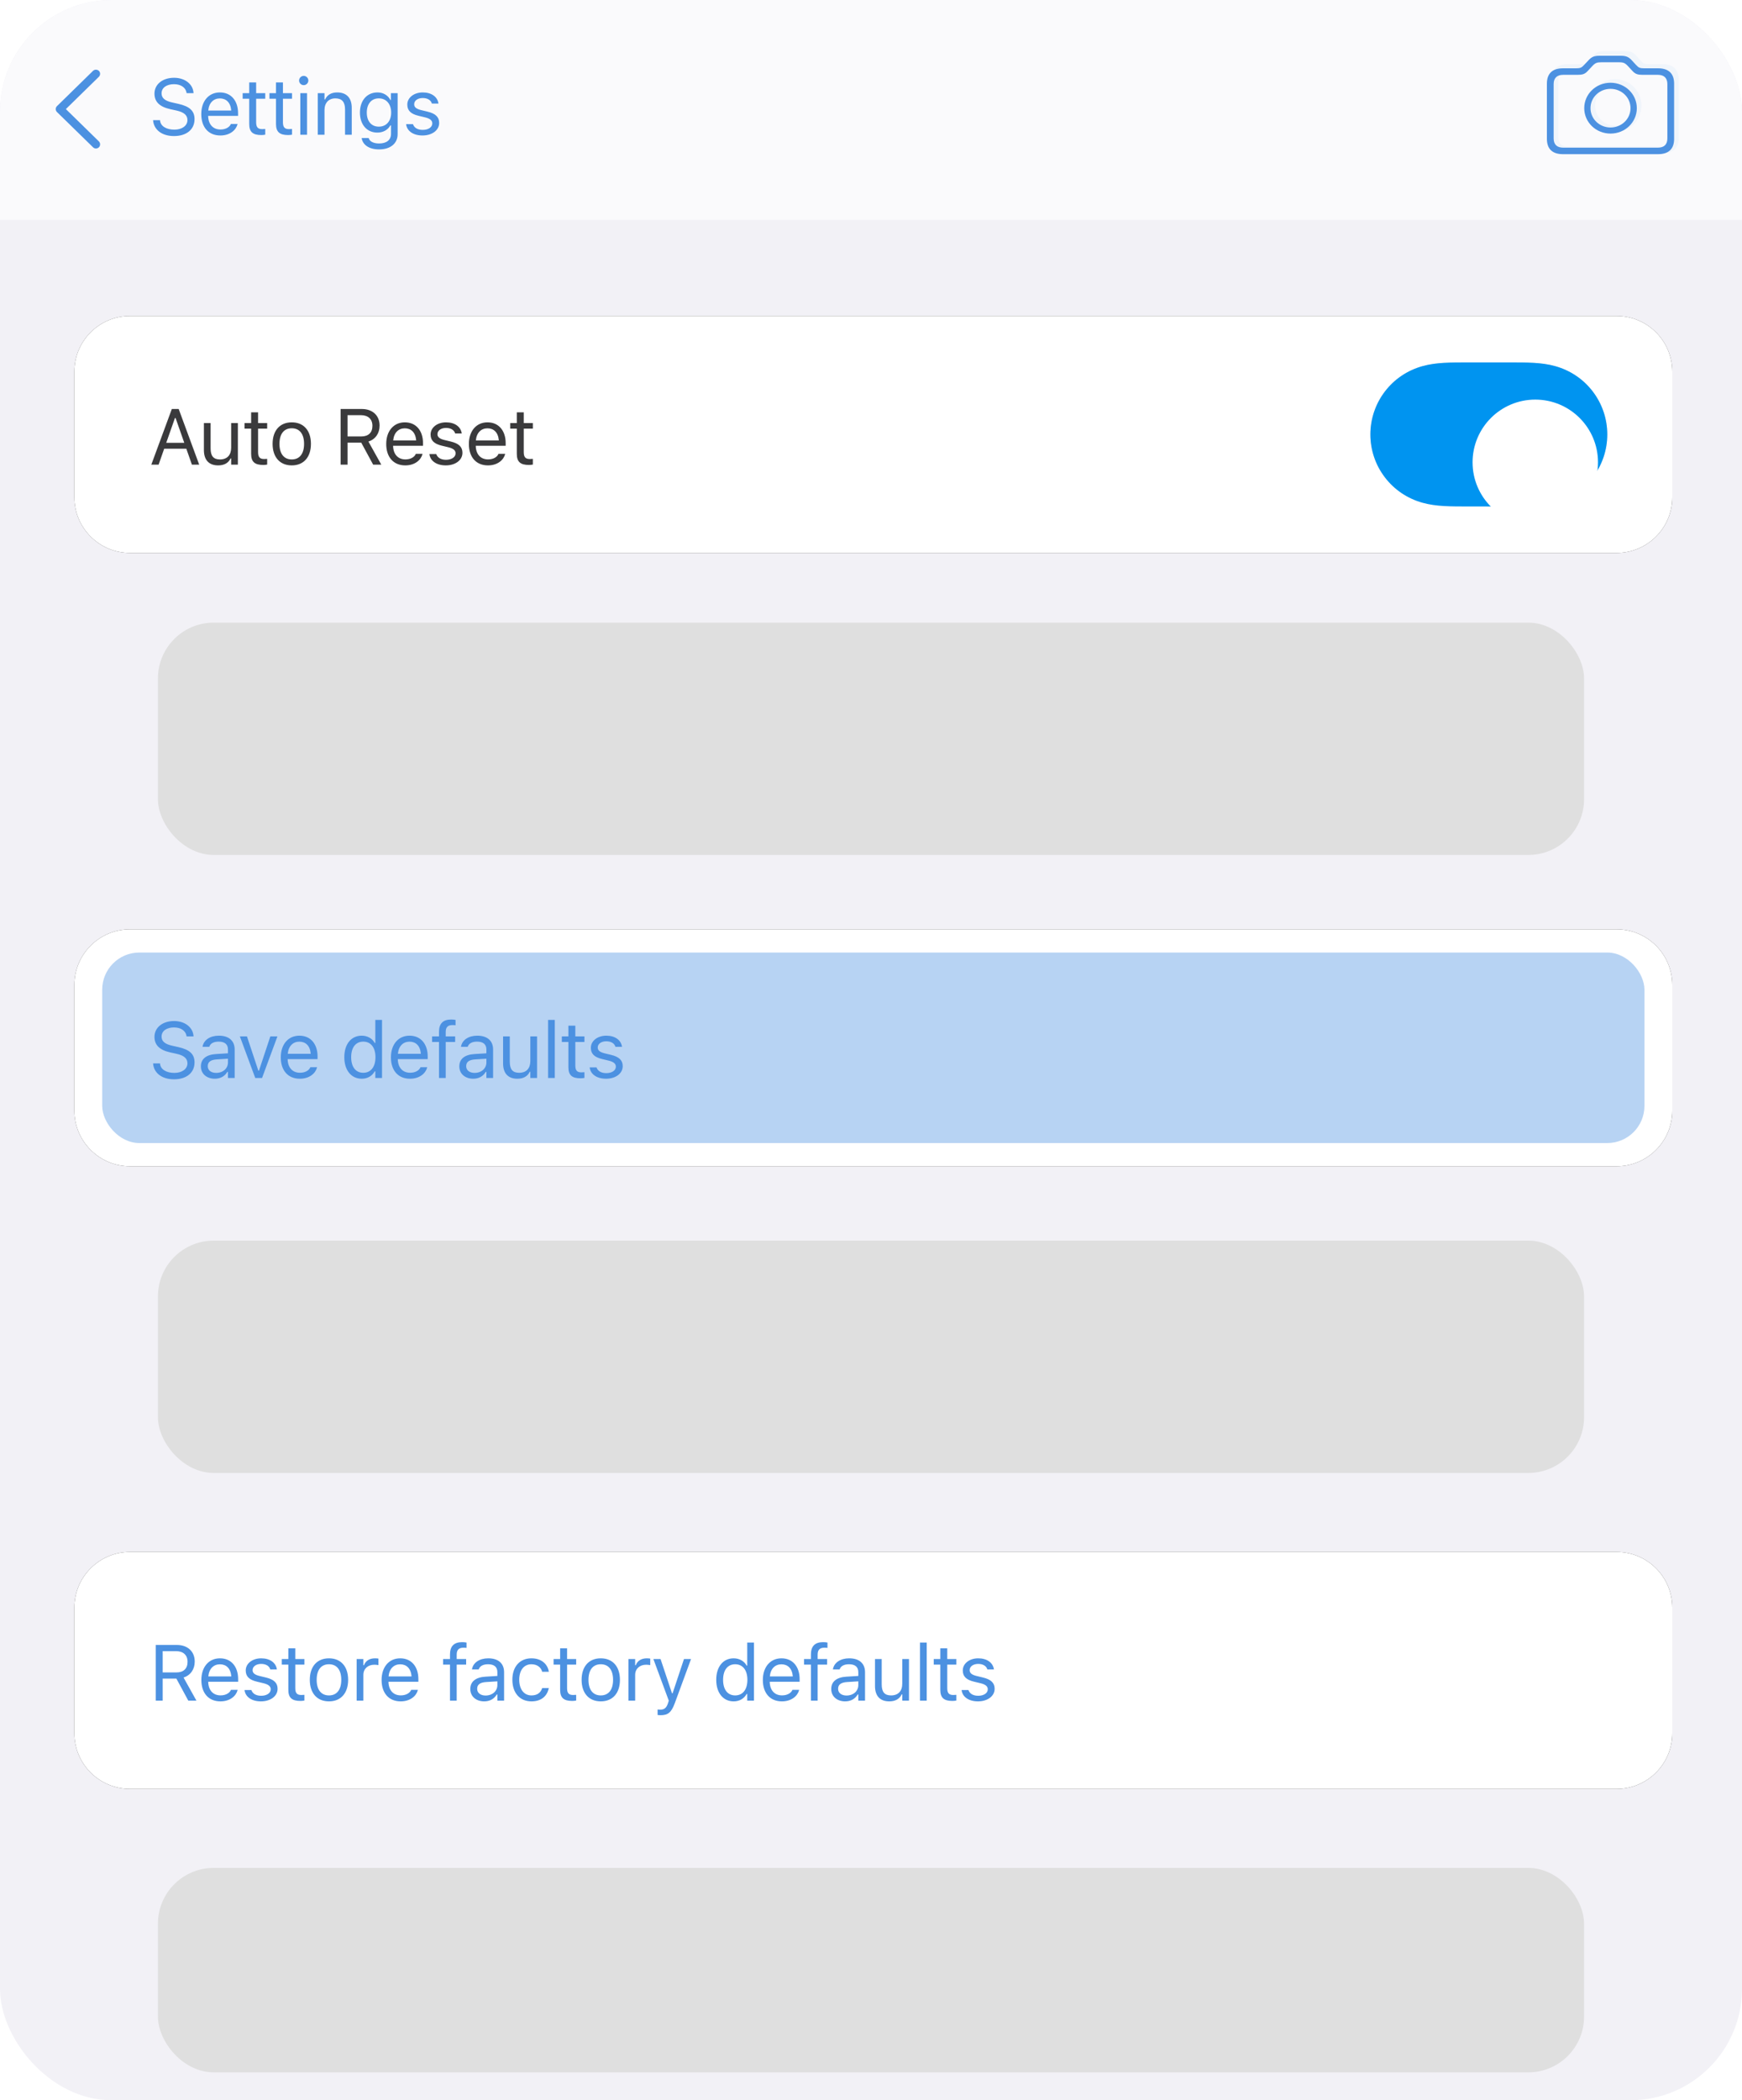 <svg width="375" height="452" viewBox="0 0 375 452" fill="none" xmlns="http://www.w3.org/2000/svg">
<g clip-path="url(#clip0_830_20804)">
<rect width="375" height="452" rx="24" fill="#F2F1F6"/>
<path fill-rule="evenodd" clip-rule="evenodd" d="M334 29.572C334 31.826 335.172 33 337.457 33H357.93C360.215 33 361.387 31.826 361.387 29.572V17.245C361.387 14.98 360.215 13.806 357.93 13.806H354.953C354.016 13.806 353.746 13.677 353.184 13.043L352.211 11.951C351.602 11.293 351.062 11 349.891 11H345.32C344.16 11 343.609 11.293 343.012 11.951L342.027 13.043C341.477 13.665 341.195 13.806 340.258 13.806H337.457C335.172 13.806 334 14.98 334 17.245V29.572ZM337.492 31.545C336.191 31.545 335.453 30.853 335.453 29.491V17.317C335.453 15.967 336.191 15.262 337.492 15.262H340.574C341.629 15.262 342.168 15.11 342.766 14.429L343.727 13.349C344.395 12.609 344.746 12.457 345.707 12.457H349.504C350.477 12.457 350.816 12.609 351.484 13.349L352.445 14.429C353.055 15.11 353.582 15.262 354.648 15.262H357.906C359.195 15.262 359.934 15.967 359.934 17.317V29.491C359.934 30.853 359.195 31.545 357.906 31.545H337.492ZM347.699 17.034C350.828 17.034 353.359 19.558 353.359 22.715C353.359 25.873 350.828 28.398 347.699 28.398C344.559 28.398 342.039 25.873 342.039 22.715C342.039 19.558 344.559 17.034 347.699 17.034ZM343.387 22.717C343.387 20.311 345.309 18.397 347.699 18.397C350.078 18.397 352 20.311 352 22.717C352 25.124 350.078 27.037 347.699 27.037C345.32 27.037 343.387 25.124 343.387 22.717Z" fill="#4C91E1"/>
<g filter="url(#filter0_d_830_20804)" data-figma-bg-blur-radius="54.3656">
<path fill-rule="evenodd" clip-rule="evenodd" d="M-24 -42H384V47H-24V-42Z" fill="#FBFBFD" fill-opacity="0.94"/>
</g>
<path fill-rule="evenodd" clip-rule="evenodd" d="M333 29.88C333 32.05 334.172 33.18 336.457 33.18H356.93C359.215 33.18 360.387 32.05 360.387 29.88V18.013C360.387 15.831 359.215 14.701 356.93 14.701H353.953C353.016 14.701 352.746 14.577 352.184 13.966L351.211 12.915C350.602 12.283 350.062 12 348.891 12H344.32C343.16 12 342.609 12.283 342.012 12.915L341.027 13.966C340.477 14.566 340.195 14.701 339.258 14.701H336.457C334.172 14.701 333 15.831 333 18.013V29.88ZM336.492 31.779C335.191 31.779 334.453 31.112 334.453 29.801V18.081C334.453 16.782 335.191 16.104 336.492 16.104H339.574C340.629 16.104 341.168 15.957 341.766 15.301L342.727 14.261C343.395 13.549 343.746 13.402 344.707 13.402H348.504C349.477 13.402 349.816 13.549 350.484 14.261L351.445 15.301C352.055 15.957 352.582 16.104 353.648 16.104H356.906C358.195 16.104 358.934 16.782 358.934 18.081V29.801C358.934 31.112 358.195 31.779 356.906 31.779H336.492ZM346.699 17.809C349.828 17.809 352.359 20.238 352.359 23.279C352.359 26.319 349.828 28.749 346.699 28.749C343.559 28.749 341.039 26.319 341.039 23.279C341.039 20.238 343.559 17.809 346.699 17.809ZM342.387 23.28C342.387 20.963 344.309 19.121 346.699 19.121C349.078 19.121 351 20.963 351 23.28C351 25.597 349.078 27.439 346.699 27.439C344.32 27.439 342.387 25.597 342.387 23.28Z" fill="#4C91E1"/>
<path d="M16 346C16 339.373 21.373 334 28 334H348C354.627 334 360 339.373 360 346V373C360 379.627 354.627 385 348 385H28C21.373 385 16 379.627 16 373V346Z" fill="#363636"/>
<path d="M16 346C16 339.373 21.373 334 28 334H348C354.627 334 360 339.373 360 346V373C360 379.627 354.627 385 348 385H28C21.373 385 16 379.627 16 373V346Z" fill="white"/>
<path d="M33.527 366V354.022H38.101C40.409 354.022 41.919 355.433 41.919 357.583V357.6C41.919 359.26 41.015 360.555 39.512 361.028L42.285 366H40.533L37.968 361.26H35.022V366H33.527ZM35.022 359.932H37.968C39.504 359.932 40.376 359.11 40.376 357.649V357.633C40.376 356.205 39.446 355.35 37.902 355.35H35.022V359.932ZM47.447 366.158C44.89 366.158 43.346 364.365 43.346 361.559V361.551C43.346 358.787 44.923 356.894 47.355 356.894C49.787 356.894 51.265 358.704 51.265 361.376V361.941H44.823C44.865 363.792 45.886 364.871 47.48 364.871C48.692 364.871 49.439 364.298 49.679 363.759L49.713 363.684H51.157L51.14 363.75C50.833 364.962 49.555 366.158 47.447 366.158ZM47.347 358.181C46.019 358.181 45.006 359.085 44.848 360.787H49.796C49.646 359.019 48.667 358.181 47.347 358.181ZM56.169 366.158C54.177 366.158 52.807 365.195 52.642 363.717H54.119C54.36 364.464 55.074 364.954 56.219 364.954C57.423 364.954 58.278 364.381 58.278 363.568V363.551C58.278 362.945 57.821 362.522 56.717 362.256L55.331 361.924C53.654 361.526 52.899 360.795 52.899 359.509V359.5C52.899 358.015 54.327 356.894 56.227 356.894C58.103 356.894 59.407 357.832 59.606 359.293H58.186C57.995 358.587 57.298 358.098 56.219 358.098C55.157 358.098 54.376 358.646 54.376 359.434V359.451C54.376 360.057 54.825 360.438 55.879 360.696L57.257 361.028C58.942 361.435 59.755 362.165 59.755 363.443V363.46C59.755 365.054 58.203 366.158 56.169 366.158ZM64.685 366.066C62.842 366.066 62.07 365.386 62.07 363.676V358.247H60.659V357.052H62.07V354.736H63.564V357.052H65.523V358.247H63.564V363.311C63.564 364.365 63.929 364.788 64.859 364.788C65.116 364.788 65.257 364.78 65.523 364.755V365.983C65.241 366.033 64.967 366.066 64.685 366.066ZM70.818 366.158C68.269 366.158 66.692 364.398 66.692 361.534V361.518C66.692 358.646 68.269 356.894 70.818 356.894C73.366 356.894 74.943 358.646 74.943 361.518V361.534C74.943 364.398 73.366 366.158 70.818 366.158ZM70.818 364.879C72.511 364.879 73.466 363.643 73.466 361.534V361.518C73.466 359.401 72.511 358.172 70.818 358.172C69.124 358.172 68.17 359.401 68.17 361.518V361.534C68.17 363.643 69.124 364.879 70.818 364.879ZM76.776 366V357.052H78.221V358.38H78.354C78.694 357.442 79.532 356.894 80.744 356.894C81.018 356.894 81.325 356.927 81.466 356.952V358.355C81.168 358.305 80.894 358.272 80.578 358.272C79.2 358.272 78.221 359.144 78.221 360.455V366H76.776ZM86.246 366.158C83.69 366.158 82.146 364.365 82.146 361.559V361.551C82.146 358.787 83.723 356.894 86.155 356.894C88.587 356.894 90.065 358.704 90.065 361.376V361.941H83.623C83.665 363.792 84.686 364.871 86.279 364.871C87.492 364.871 88.239 364.298 88.479 363.759L88.513 363.684H89.957L89.94 363.75C89.633 364.962 88.355 366.158 86.246 366.158ZM86.147 358.181C84.819 358.181 83.806 359.085 83.648 360.787H88.596C88.446 359.019 87.467 358.181 86.147 358.181ZM96.869 366V358.247H95.383V357.052H96.869V356.056C96.869 354.271 97.765 353.416 99.467 353.416C99.816 353.416 100.131 353.441 100.43 353.499V354.653C100.256 354.62 100.015 354.611 99.757 354.611C98.728 354.611 98.313 355.118 98.313 356.097V357.052H100.347V358.247H98.313V366H96.869ZM104.23 366.158C102.529 366.158 101.242 365.128 101.242 363.501V363.485C101.242 361.891 102.421 360.97 104.504 360.845L107.069 360.688V359.874C107.069 358.77 106.397 358.172 105.06 358.172C103.99 358.172 103.284 358.571 103.052 359.268L103.043 359.293H101.599L101.607 359.243C101.84 357.84 103.201 356.894 105.11 356.894C107.293 356.894 108.514 358.015 108.514 359.874V366H107.069V364.68H106.936C106.372 365.635 105.434 366.158 104.23 366.158ZM102.72 363.468C102.72 364.373 103.492 364.904 104.529 364.904C105.998 364.904 107.069 363.941 107.069 362.663V361.85L104.679 361.999C103.317 362.082 102.72 362.563 102.72 363.452V363.468ZM114.406 366.158C111.899 366.158 110.297 364.34 110.297 361.501V361.484C110.297 358.704 111.891 356.894 114.398 356.894C116.572 356.894 117.876 358.147 118.141 359.741L118.149 359.791H116.713L116.705 359.766C116.481 358.886 115.684 358.172 114.398 358.172C112.787 358.172 111.774 359.467 111.774 361.484V361.501C111.774 363.56 112.804 364.879 114.398 364.879C115.601 364.879 116.365 364.348 116.697 363.352L116.713 363.302L118.141 363.294L118.125 363.385C117.759 365.004 116.556 366.158 114.406 366.158ZM123.195 366.066C121.352 366.066 120.58 365.386 120.58 363.676V358.247H119.169V357.052H120.58V354.736H122.075V357.052H124.033V358.247H122.075V363.311C122.075 364.365 122.44 364.788 123.369 364.788C123.627 364.788 123.768 364.78 124.033 364.755V365.983C123.751 366.033 123.477 366.066 123.195 366.066ZM129.328 366.158C126.78 366.158 125.203 364.398 125.203 361.534V361.518C125.203 358.646 126.78 356.894 129.328 356.894C131.876 356.894 133.454 358.646 133.454 361.518V361.534C133.454 364.398 131.876 366.158 129.328 366.158ZM129.328 364.879C131.021 364.879 131.976 363.643 131.976 361.534V361.518C131.976 359.401 131.021 358.172 129.328 358.172C127.635 358.172 126.68 359.401 126.68 361.518V361.534C126.68 363.643 127.635 364.879 129.328 364.879ZM135.287 366V357.052H136.731V358.38H136.864C137.204 357.442 138.043 356.894 139.255 356.894C139.529 356.894 139.836 356.927 139.977 356.952V358.355C139.678 358.305 139.404 358.272 139.089 358.272C137.711 358.272 136.731 359.144 136.731 360.455V366H135.287ZM142.2 369.138C142.009 369.138 141.76 369.121 141.561 369.088V367.901C141.735 367.934 141.959 367.942 142.159 367.942C142.98 367.942 143.478 367.569 143.802 366.54L143.968 366.008L140.656 357.052H142.2L144.657 364.415H144.79L147.239 357.052H148.758L145.263 366.548C144.524 368.557 143.786 369.138 142.2 369.138ZM157.936 366.158C155.67 366.158 154.184 364.323 154.184 361.534V361.518C154.184 358.712 155.661 356.894 157.936 356.894C159.164 356.894 160.235 357.508 160.725 358.463H160.858V353.499H162.302V366H160.858V364.572H160.725C160.177 365.568 159.181 366.158 157.936 366.158ZM158.268 364.879C159.895 364.879 160.891 363.601 160.891 361.534V361.518C160.891 359.451 159.895 358.172 158.268 358.172C156.633 358.172 155.661 359.434 155.661 361.518V361.534C155.661 363.618 156.633 364.879 158.268 364.879ZM168.319 366.158C165.762 366.158 164.218 364.365 164.218 361.559V361.551C164.218 358.787 165.795 356.894 168.228 356.894C170.66 356.894 172.137 358.704 172.137 361.376V361.941H165.696C165.737 363.792 166.758 364.871 168.352 364.871C169.564 364.871 170.311 364.298 170.552 363.759L170.585 363.684H172.029L172.013 363.75C171.706 364.962 170.427 366.158 168.319 366.158ZM168.219 358.181C166.891 358.181 165.878 359.085 165.721 360.787H170.668C170.519 359.019 169.539 358.181 168.219 358.181ZM174.568 366V358.247H173.082V357.052H174.568V356.056C174.568 354.271 175.465 353.416 177.166 353.416C177.515 353.416 177.83 353.441 178.129 353.499V354.653C177.955 354.62 177.714 354.611 177.457 354.611C176.427 354.611 176.012 355.118 176.012 356.097V357.052H178.046V358.247H176.012V366H174.568ZM181.93 366.158C180.228 366.158 178.941 365.128 178.941 363.501V363.485C178.941 361.891 180.12 360.97 182.204 360.845L184.769 360.688V359.874C184.769 358.77 184.096 358.172 182.76 358.172C181.689 358.172 180.983 358.571 180.751 359.268L180.743 359.293H179.298L179.307 359.243C179.539 357.84 180.9 356.894 182.81 356.894C184.993 356.894 186.213 358.015 186.213 359.874V366H184.769V364.68H184.636C184.071 365.635 183.133 366.158 181.93 366.158ZM180.419 363.468C180.419 364.373 181.191 364.904 182.228 364.904C183.698 364.904 184.769 363.941 184.769 362.663V361.85L182.378 361.999C181.017 362.082 180.419 362.563 180.419 363.452V363.468ZM191.441 366.158C189.407 366.158 188.361 364.962 188.361 362.846V357.052H189.806V362.497C189.806 364.107 190.387 364.879 191.815 364.879C193.392 364.879 194.23 363.917 194.23 362.348V357.052H195.674V366H194.23V364.664H194.097C193.657 365.618 192.753 366.158 191.441 366.158ZM198.047 366V353.499H199.492V366H198.047ZM205.035 366.066C203.192 366.066 202.42 365.386 202.42 363.676V358.247H201.009V357.052H202.42V354.736H203.915V357.052H205.874V358.247H203.915V363.311C203.915 364.365 204.28 364.788 205.21 364.788C205.467 364.788 205.608 364.78 205.874 364.755V365.983C205.591 366.033 205.317 366.066 205.035 366.066ZM210.529 366.158C208.537 366.158 207.167 365.195 207.001 363.717H208.479C208.72 364.464 209.433 364.954 210.579 364.954C211.783 364.954 212.637 364.381 212.637 363.568V363.551C212.637 362.945 212.181 362.522 211.077 362.256L209.691 361.924C208.014 361.526 207.259 360.795 207.259 359.509V359.5C207.259 358.015 208.686 356.894 210.587 356.894C212.463 356.894 213.766 357.832 213.966 359.293H212.546C212.355 358.587 211.658 358.098 210.579 358.098C209.516 358.098 208.736 358.646 208.736 359.434V359.451C208.736 360.057 209.184 360.438 210.239 360.696L211.616 361.028C213.302 361.435 214.115 362.165 214.115 363.443V363.46C214.115 365.054 212.563 366.158 210.529 366.158Z" fill="#4C91E1"/>
<rect x="34" y="134" width="307" height="50" rx="12" fill="#DFDFDF"/>
<rect x="34" y="267" width="307" height="50" rx="12" fill="#DFDFDF"/>
<rect x="34" y="402" width="307" height="44" rx="12" fill="#DFDFDF"/>
</g>
<path d="M16 212C16 205.373 21.373 200 28 200H348C354.627 200 360 205.373 360 212V239C360 245.627 354.627 251 348 251H28C21.373 251 16 245.627 16 239V212Z" fill="#363636"/>
<path d="M16 212C16 205.373 21.373 200 28 200H348C354.627 200 360 205.373 360 212V239C360 245.627 354.627 251 348 251H28C21.373 251 16 245.627 16 239V212Z" fill="white"/>
<rect x="22" y="205" width="332" height="41" rx="8" fill="#4C91E1" fill-opacity="0.4"/>
<path d="M37.454 232.282C34.831 232.282 33.137 230.904 32.963 228.954L32.955 228.862H34.449L34.457 228.954C34.565 230.149 35.81 230.904 37.537 230.904C39.164 230.904 40.351 230.066 40.351 228.846V228.837C40.351 227.841 39.662 227.161 38.018 226.795L36.69 226.505C34.291 225.974 33.253 224.87 33.253 223.135V223.126C33.262 221.143 34.997 219.74 37.47 219.74C39.861 219.74 41.529 221.151 41.654 222.936L41.662 223.052H40.168L40.151 222.944C39.985 221.89 38.989 221.109 37.429 221.118C35.935 221.126 34.781 221.832 34.781 223.085V223.093C34.781 224.048 35.437 224.695 37.063 225.052L38.392 225.351C40.89 225.907 41.878 226.912 41.878 228.638V228.646C41.878 230.888 40.127 232.282 37.454 232.282ZM46.235 232.158C44.533 232.158 43.246 231.128 43.246 229.501V229.485C43.246 227.891 44.425 226.97 46.508 226.845L49.073 226.688V225.874C49.073 224.77 48.401 224.172 47.065 224.172C45.994 224.172 45.288 224.571 45.056 225.268L45.048 225.293H43.603L43.611 225.243C43.844 223.84 45.205 222.894 47.114 222.894C49.298 222.894 50.518 224.015 50.518 225.874V232H49.073V230.68H48.941C48.376 231.635 47.438 232.158 46.235 232.158ZM44.724 229.468C44.724 230.373 45.496 230.904 46.533 230.904C48.003 230.904 49.073 229.941 49.073 228.663V227.85L46.683 227.999C45.322 228.082 44.724 228.563 44.724 229.452V229.468ZM54.949 232L51.637 223.052H53.164L55.613 230.423H55.746L58.195 223.052H59.722L56.41 232H54.949ZM64.544 232.158C61.987 232.158 60.443 230.365 60.443 227.559V227.551C60.443 224.787 62.02 222.894 64.452 222.894C66.884 222.894 68.362 224.704 68.362 227.376V227.941H61.92C61.962 229.792 62.983 230.871 64.577 230.871C65.789 230.871 66.536 230.298 66.776 229.759L66.81 229.684H68.254L68.237 229.75C67.93 230.962 66.652 232.158 64.544 232.158ZM64.444 224.181C63.116 224.181 62.103 225.085 61.945 226.787H66.893C66.743 225.019 65.764 224.181 64.444 224.181ZM77.872 232.158C75.606 232.158 74.12 230.323 74.12 227.534V227.518C74.12 224.712 75.598 222.894 77.872 222.894C79.101 222.894 80.171 223.508 80.661 224.463H80.794V219.499H82.238V232H80.794V230.572H80.661C80.113 231.568 79.117 232.158 77.872 232.158ZM78.204 230.879C79.831 230.879 80.827 229.601 80.827 227.534V227.518C80.827 225.451 79.831 224.172 78.204 224.172C76.569 224.172 75.598 225.434 75.598 227.518V227.534C75.598 229.618 76.569 230.879 78.204 230.879ZM88.255 232.158C85.698 232.158 84.154 230.365 84.154 227.559V227.551C84.154 224.787 85.732 222.894 88.164 222.894C90.596 222.894 92.073 224.704 92.073 227.376V227.941H85.632C85.674 229.792 86.695 230.871 88.288 230.871C89.5 230.871 90.247 230.298 90.488 229.759L90.521 229.684H91.966L91.949 229.75C91.642 230.962 90.364 232.158 88.255 232.158ZM88.156 224.181C86.827 224.181 85.815 225.085 85.657 226.787H90.604C90.455 225.019 89.475 224.181 88.156 224.181ZM94.504 232V224.247H93.019V223.052H94.504V222.056C94.504 220.271 95.401 219.416 97.103 219.416C97.451 219.416 97.767 219.441 98.065 219.499V220.653C97.891 220.62 97.65 220.611 97.393 220.611C96.364 220.611 95.949 221.118 95.949 222.097V223.052H97.982V224.247H95.949V232H94.504ZM101.866 232.158C100.164 232.158 98.878 231.128 98.878 229.501V229.485C98.878 227.891 100.056 226.97 102.14 226.845L104.705 226.688V225.874C104.705 224.77 104.032 224.172 102.696 224.172C101.625 224.172 100.92 224.571 100.687 225.268L100.679 225.293H99.234L99.243 225.243C99.475 223.84 100.837 222.894 102.746 222.894C104.929 222.894 106.149 224.015 106.149 225.874V232H104.705V230.68H104.572C104.007 231.635 103.069 232.158 101.866 232.158ZM100.355 229.468C100.355 230.373 101.127 230.904 102.165 230.904C103.634 230.904 104.705 229.941 104.705 228.663V227.85L102.314 227.999C100.953 228.082 100.355 228.563 100.355 229.452V229.468ZM111.377 232.158C109.344 232.158 108.298 230.962 108.298 228.846V223.052H109.742V228.497C109.742 230.107 110.323 230.879 111.751 230.879C113.328 230.879 114.166 229.917 114.166 228.348V223.052H115.611V232H114.166V230.664H114.034C113.594 231.618 112.689 232.158 111.377 232.158ZM117.983 232V219.499H119.428V232H117.983ZM124.971 232.066C123.129 232.066 122.357 231.386 122.357 229.676V224.247H120.946V223.052H122.357V220.736H123.851V223.052H125.81V224.247H123.851V229.311C123.851 230.365 124.216 230.788 125.146 230.788C125.403 230.788 125.544 230.78 125.81 230.755V231.983C125.528 232.033 125.254 232.066 124.971 232.066ZM130.465 232.158C128.473 232.158 127.104 231.195 126.938 229.717H128.415C128.656 230.464 129.37 230.954 130.515 230.954C131.719 230.954 132.574 230.381 132.574 229.568V229.551C132.574 228.945 132.117 228.522 131.013 228.256L129.627 227.924C127.95 227.526 127.195 226.795 127.195 225.509V225.5C127.195 224.015 128.623 222.894 130.523 222.894C132.399 222.894 133.703 223.832 133.902 225.293H132.482C132.292 224.587 131.594 224.098 130.515 224.098C129.453 224.098 128.672 224.646 128.672 225.434V225.451C128.672 226.057 129.121 226.438 130.175 226.696L131.553 227.028C133.238 227.435 134.051 228.165 134.051 229.443V229.46C134.051 231.054 132.499 232.158 130.465 232.158Z" fill="#4C91E1"/>
<g clip-path="url(#clip2_830_20804)">
<path d="M12 23.477C12 23.721 12.088 23.936 12.273 24.121L20.018 31.689C20.184 31.865 20.398 31.953 20.652 31.953C21.16 31.953 21.551 31.572 21.551 31.064C21.551 30.811 21.443 30.596 21.287 30.43L14.178 23.477L21.287 16.523C21.443 16.357 21.551 16.133 21.551 15.889C21.551 15.381 21.16 15 20.652 15C20.398 15 20.184 15.088 20.018 15.254L12.273 22.832C12.088 23.008 12 23.232 12 23.477Z" fill="#4C91E1"/>
</g>
<path d="M37.454 29.282C34.831 29.282 33.137 27.904 32.963 25.954L32.955 25.862H34.449L34.457 25.954C34.565 27.149 35.81 27.904 37.537 27.904C39.164 27.904 40.351 27.066 40.351 25.846V25.837C40.351 24.841 39.662 24.161 38.018 23.795L36.69 23.505C34.291 22.974 33.253 21.87 33.253 20.135V20.127C33.262 18.143 34.997 16.74 37.47 16.74C39.861 16.74 41.529 18.151 41.654 19.936L41.662 20.052H40.168L40.151 19.944C39.985 18.89 38.989 18.109 37.429 18.118C35.935 18.126 34.781 18.831 34.781 20.085V20.093C34.781 21.048 35.437 21.695 37.063 22.052L38.392 22.351C40.89 22.907 41.878 23.912 41.878 25.638V25.646C41.878 27.888 40.127 29.282 37.454 29.282ZM47.43 29.158C44.873 29.158 43.329 27.365 43.329 24.559V24.551C43.329 21.787 44.907 19.894 47.339 19.894C49.771 19.894 51.248 21.704 51.248 24.377V24.941H44.807C44.848 26.792 45.869 27.871 47.463 27.871C48.675 27.871 49.422 27.298 49.663 26.759L49.696 26.684H51.14L51.124 26.75C50.817 27.962 49.538 29.158 47.43 29.158ZM47.33 21.181C46.002 21.181 44.989 22.085 44.832 23.787H49.779C49.63 22.019 48.65 21.181 47.33 21.181ZM56.261 29.066C54.418 29.066 53.646 28.386 53.646 26.676V21.247H52.235V20.052H53.646V17.736H55.14V20.052H57.099V21.247H55.14V26.311C55.14 27.365 55.505 27.788 56.435 27.788C56.692 27.788 56.833 27.78 57.099 27.755V28.983C56.817 29.033 56.543 29.066 56.261 29.066ZM62.028 29.066C60.186 29.066 59.414 28.386 59.414 26.676V21.247H58.003V20.052H59.414V17.736H60.908V20.052H62.867V21.247H60.908V26.311C60.908 27.365 61.273 27.788 62.203 27.788C62.46 27.788 62.601 27.78 62.867 27.755V28.983C62.585 29.033 62.311 29.066 62.028 29.066ZM65.381 18.325C64.833 18.325 64.385 17.877 64.385 17.329C64.385 16.781 64.833 16.333 65.381 16.333C65.928 16.333 66.377 16.781 66.377 17.329C66.377 17.877 65.928 18.325 65.381 18.325ZM64.65 29V20.052H66.095V29H64.65ZM68.409 29V20.052H69.854V21.396H69.986C70.435 20.45 71.273 19.894 72.593 19.894C74.602 19.894 75.722 21.081 75.722 23.206V29H74.278V23.555C74.278 21.944 73.614 21.172 72.186 21.172C70.758 21.172 69.854 22.135 69.854 23.704V29H68.409ZM81.615 32.154C79.456 32.154 78.078 31.183 77.854 29.714L77.871 29.706H79.365L79.373 29.714C79.531 30.395 80.328 30.876 81.615 30.876C83.217 30.876 84.171 30.121 84.171 28.801V26.991H84.038C83.474 27.979 82.461 28.535 81.233 28.535C78.917 28.535 77.481 26.742 77.481 24.235V24.219C77.481 21.712 78.925 19.894 81.266 19.894C82.528 19.894 83.507 20.517 84.055 21.529H84.154V20.052H85.599V28.875C85.599 30.876 84.055 32.154 81.615 32.154ZM81.548 27.257C83.208 27.257 84.204 26.012 84.204 24.235V24.219C84.204 22.442 83.2 21.172 81.548 21.172C79.888 21.172 78.958 22.442 78.958 24.219V24.235C78.958 26.012 79.888 27.257 81.548 27.257ZM90.952 29.158C88.959 29.158 87.59 28.195 87.424 26.717H88.901C89.142 27.464 89.856 27.954 91.001 27.954C92.205 27.954 93.06 27.381 93.06 26.568V26.551C93.06 25.945 92.603 25.522 91.499 25.256L90.113 24.924C88.436 24.526 87.681 23.795 87.681 22.509V22.5C87.681 21.015 89.109 19.894 91.01 19.894C92.886 19.894 94.189 20.832 94.388 22.293H92.969C92.778 21.587 92.081 21.098 91.001 21.098C89.939 21.098 89.159 21.645 89.159 22.434V22.451C89.159 23.057 89.607 23.439 90.661 23.696L92.039 24.028C93.724 24.435 94.538 25.165 94.538 26.443V26.46C94.538 28.054 92.985 29.158 90.952 29.158Z" fill="#4C91E1"/>
<path d="M16 80C16 73.373 21.373 68 28 68H348C354.627 68 360 73.373 360 80V107C360 113.627 354.627 119 348 119H28C21.373 119 16 113.627 16 107V80Z" fill="#363636"/>
<path d="M16 80C16 73.373 21.373 68 28 68H348C354.627 68 360 73.373 360 80V107C360 113.627 354.627 119 348 119H28C21.373 119 16 113.627 16 107V80Z" fill="white"/>
<path d="M32.573 100L36.989 88.022H38.466L42.882 100H41.313L40.11 96.572H35.345L34.142 100H32.573ZM37.661 89.956L35.785 95.302H39.67L37.794 89.956H37.661ZM46.973 100.158C44.94 100.158 43.894 98.962 43.894 96.846V91.052H45.338V96.497C45.338 98.107 45.919 98.879 47.347 98.879C48.924 98.879 49.762 97.916 49.762 96.348V91.052H51.207V100H49.762V98.664H49.63C49.19 99.618 48.285 100.158 46.973 100.158ZM56.676 100.066C54.833 100.066 54.061 99.386 54.061 97.676V92.247H52.65V91.052H54.061V88.736H55.555V91.052H57.514V92.247H55.555V97.311C55.555 98.365 55.92 98.788 56.85 98.788C57.107 98.788 57.248 98.78 57.514 98.755V99.983C57.232 100.033 56.958 100.066 56.676 100.066ZM62.809 100.158C60.26 100.158 58.683 98.398 58.683 95.534V95.518C58.683 92.645 60.26 90.894 62.809 90.894C65.357 90.894 66.934 92.645 66.934 95.518V95.534C66.934 98.398 65.357 100.158 62.809 100.158ZM62.809 98.879C64.502 98.879 65.457 97.643 65.457 95.534V95.518C65.457 93.401 64.502 92.172 62.809 92.172C61.115 92.172 60.161 93.401 60.161 95.518V95.534C60.161 97.643 61.115 98.879 62.809 98.879ZM73.323 100V88.022H77.897C80.205 88.022 81.715 89.433 81.715 91.583V91.6C81.715 93.26 80.811 94.555 79.308 95.028L82.081 100H80.329L77.764 95.26H74.817V100H73.323ZM74.817 93.932H77.764C79.3 93.932 80.171 93.11 80.171 91.649V91.633C80.171 90.205 79.242 89.35 77.698 89.35H74.817V93.932ZM87.242 100.158C84.686 100.158 83.142 98.365 83.142 95.559V95.551C83.142 92.787 84.719 90.894 87.151 90.894C89.583 90.894 91.061 92.704 91.061 95.376V95.941H84.619C84.661 97.792 85.682 98.871 87.276 98.871C88.487 98.871 89.235 98.298 89.475 97.759L89.508 97.684H90.953L90.936 97.751C90.629 98.962 89.351 100.158 87.242 100.158ZM87.143 92.181C85.815 92.181 84.802 93.085 84.644 94.787H89.592C89.442 93.019 88.463 92.181 87.143 92.181ZM95.965 100.158C93.973 100.158 92.603 99.195 92.438 97.717H93.915C94.156 98.464 94.87 98.954 96.015 98.954C97.219 98.954 98.074 98.381 98.074 97.568V97.551C98.074 96.945 97.617 96.522 96.513 96.256L95.127 95.924C93.45 95.526 92.695 94.795 92.695 93.509V93.501C92.695 92.015 94.123 90.894 96.023 90.894C97.899 90.894 99.203 91.832 99.402 93.293H97.982C97.791 92.587 97.094 92.098 96.015 92.098C94.953 92.098 94.172 92.645 94.172 93.434V93.451C94.172 94.057 94.621 94.439 95.675 94.696L97.053 95.028C98.738 95.435 99.551 96.165 99.551 97.443V97.46C99.551 99.054 97.999 100.158 95.965 100.158ZM105.037 100.158C102.48 100.158 100.936 98.365 100.936 95.559V95.551C100.936 92.787 102.513 90.894 104.945 90.894C107.378 90.894 108.855 92.704 108.855 95.376V95.941H102.414C102.455 97.792 103.476 98.871 105.07 98.871C106.282 98.871 107.029 98.298 107.27 97.759L107.303 97.684H108.747L108.731 97.751C108.424 98.962 107.145 100.158 105.037 100.158ZM104.937 92.181C103.609 92.181 102.596 93.085 102.439 94.787H107.386C107.236 93.019 106.257 92.181 104.937 92.181ZM113.868 100.066C112.025 100.066 111.253 99.386 111.253 97.676V92.247H109.842V91.052H111.253V88.736H112.747V91.052H114.706V92.247H112.747V97.311C112.747 98.365 113.112 98.788 114.042 98.788C114.299 98.788 114.44 98.78 114.706 98.755V99.983C114.424 100.033 114.15 100.066 113.868 100.066Z" fill="#3A3A3C"/>
<path fill-rule="evenodd" clip-rule="evenodd" d="M330.143 78.092C328.403 77.992 326.665 78 324.925 78C324.913 78 316.108 78 316.108 78C314.334 78 312.596 77.992 310.857 78.092C309.276 78.182 307.736 78.374 306.203 78.803C302.976 79.705 300.158 81.589 298.121 84.26C296.096 86.914 295 90.163 295 93.499C295 96.839 296.096 100.086 298.121 102.74C300.158 105.41 302.976 107.295 306.203 108.197C307.736 108.626 309.276 108.817 310.857 108.908C312.596 109.008 314.334 108.999 316.074 108.999C316.086 108.999 324.893 109 324.893 109C326.665 108.999 328.403 109.008 330.143 108.908C331.723 108.817 333.263 108.626 334.796 108.197C338.023 107.295 340.841 105.41 342.878 102.74C344.903 100.086 346 96.839 346 93.5C346 90.163 344.903 86.914 342.878 84.26C340.841 81.589 338.023 79.705 334.796 78.803C333.263 78.374 331.723 78.182 330.143 78.092Z" fill="#DDDDDD"/>
<g filter="url(#filter1_dd_830_20804)">
<path fill-rule="evenodd" clip-rule="evenodd" d="M310.5 107C303.044 107 297 100.956 297 93.5C297 86.044 303.044 80 310.5 80C317.956 80 324 86.044 324 93.5C324 100.956 317.956 107 310.5 107Z" fill="white"/>
</g>
<path fill-rule="evenodd" clip-rule="evenodd" d="M310.857 78.092C312.597 77.992 314.335 78 316.075 78C316.087 78 324.892 78 324.892 78C326.666 78 328.404 77.992 330.143 78.092C331.724 78.182 333.264 78.374 334.797 78.803C338.024 79.705 340.842 81.589 342.879 84.26C344.904 86.914 346 90.163 346 93.499C346 96.839 344.904 100.086 342.879 102.74C340.842 105.41 338.024 107.295 334.797 108.197C333.264 108.626 331.724 108.817 330.143 108.908C328.404 109.008 326.666 108.999 324.926 108.999C324.914 108.999 316.107 109 316.107 109C314.335 108.999 312.597 109.008 310.857 108.908C309.277 108.817 307.737 108.626 306.204 108.197C302.977 107.295 300.159 105.41 298.122 102.74C296.097 100.086 295 96.839 295 93.5C295 90.163 296.097 86.914 298.122 84.26C300.159 81.589 302.977 79.705 306.204 78.803C307.737 78.374 309.277 78.182 310.857 78.092Z" fill="#0094F0"/>
<g filter="url(#filter2_dd_830_20804)">
<path fill-rule="evenodd" clip-rule="evenodd" d="M330.5 107C337.956 107 344 100.956 344 93.5C344 86.044 337.956 80 330.5 80C323.044 80 317 86.044 317 93.5C317 100.956 323.044 107 330.5 107Z" fill="white"/>
</g>
<defs>
<filter id="filter0_d_830_20804" x="-78.366" y="-96.366" width="516.731" height="197.731" filterUnits="userSpaceOnUse" color-interpolation-filters="sRGB">
<feFlood flood-opacity="0" result="BackgroundImageFix"/>
<feColorMatrix in="SourceAlpha" type="matrix" values="0 0 0 0 0 0 0 0 0 0 0 0 0 0 0 0 0 0 127 0" result="hardAlpha"/>
<feOffset dy="0.333"/>
<feColorMatrix type="matrix" values="0 0 0 0 0 0 0 0 0 0 0 0 0 0 0 0 0 0 0.3 0"/>
<feBlend mode="normal" in2="BackgroundImageFix" result="effect1_dropShadow_830_20804"/>
<feBlend mode="normal" in="SourceGraphic" in2="effect1_dropShadow_830_20804" result="shape"/>
</filter>
<clipPath id="bgblur_1_830_20804_clip_path" transform="translate(78.366 96.366)"><path fill-rule="evenodd" clip-rule="evenodd" d="M-24 -42H384V47H-24V-42Z"/>
</clipPath><filter id="filter1_dd_830_20804" x="289" y="75" width="43" height="43" filterUnits="userSpaceOnUse" color-interpolation-filters="sRGB">
<feFlood flood-opacity="0" result="BackgroundImageFix"/>
<feColorMatrix in="SourceAlpha" type="matrix" values="0 0 0 0 0 0 0 0 0 0 0 0 0 0 0 0 0 0 127 0" result="hardAlpha"/>
<feOffset dy="3"/>
<feGaussianBlur stdDeviation="0.5"/>
<feColorMatrix type="matrix" values="0 0 0 0 0 0 0 0 0 0 0 0 0 0 0 0 0 0 0.06 0"/>
<feBlend mode="normal" in2="BackgroundImageFix" result="effect1_dropShadow_830_20804"/>
<feColorMatrix in="SourceAlpha" type="matrix" values="0 0 0 0 0 0 0 0 0 0 0 0 0 0 0 0 0 0 127 0" result="hardAlpha"/>
<feOffset dy="3"/>
<feGaussianBlur stdDeviation="4"/>
<feColorMatrix type="matrix" values="0 0 0 0 0 0 0 0 0 0 0 0 0 0 0 0 0 0 0.15 0"/>
<feBlend mode="normal" in2="effect1_dropShadow_830_20804" result="effect2_dropShadow_830_20804"/>
<feBlend mode="normal" in="SourceGraphic" in2="effect2_dropShadow_830_20804" result="shape"/>
</filter>
<filter id="filter2_dd_830_20804" x="309" y="75" width="43" height="43" filterUnits="userSpaceOnUse" color-interpolation-filters="sRGB">
<feFlood flood-opacity="0" result="BackgroundImageFix"/>
<feColorMatrix in="SourceAlpha" type="matrix" values="0 0 0 0 0 0 0 0 0 0 0 0 0 0 0 0 0 0 127 0" result="hardAlpha"/>
<feOffset dy="3"/>
<feGaussianBlur stdDeviation="0.5"/>
<feColorMatrix type="matrix" values="0 0 0 0 0 0 0 0 0 0 0 0 0 0 0 0 0 0 0.06 0"/>
<feBlend mode="normal" in2="BackgroundImageFix" result="effect1_dropShadow_830_20804"/>
<feColorMatrix in="SourceAlpha" type="matrix" values="0 0 0 0 0 0 0 0 0 0 0 0 0 0 0 0 0 0 127 0" result="hardAlpha"/>
<feOffset dy="3"/>
<feGaussianBlur stdDeviation="4"/>
<feColorMatrix type="matrix" values="0 0 0 0 0 0 0 0 0 0 0 0 0 0 0 0 0 0 0.15 0"/>
<feBlend mode="normal" in2="effect1_dropShadow_830_20804" result="effect2_dropShadow_830_20804"/>
<feBlend mode="normal" in="SourceGraphic" in2="effect2_dropShadow_830_20804" result="shape"/>
</filter>
<clipPath id="clip0_830_20804">
<rect width="375" height="452" rx="24" fill="white"/>
</clipPath>
<clipPath id="clip2_830_20804">
<rect width="12.393" height="16.963" fill="white" transform="translate(12 15)"/>
</clipPath>
</defs>
</svg>